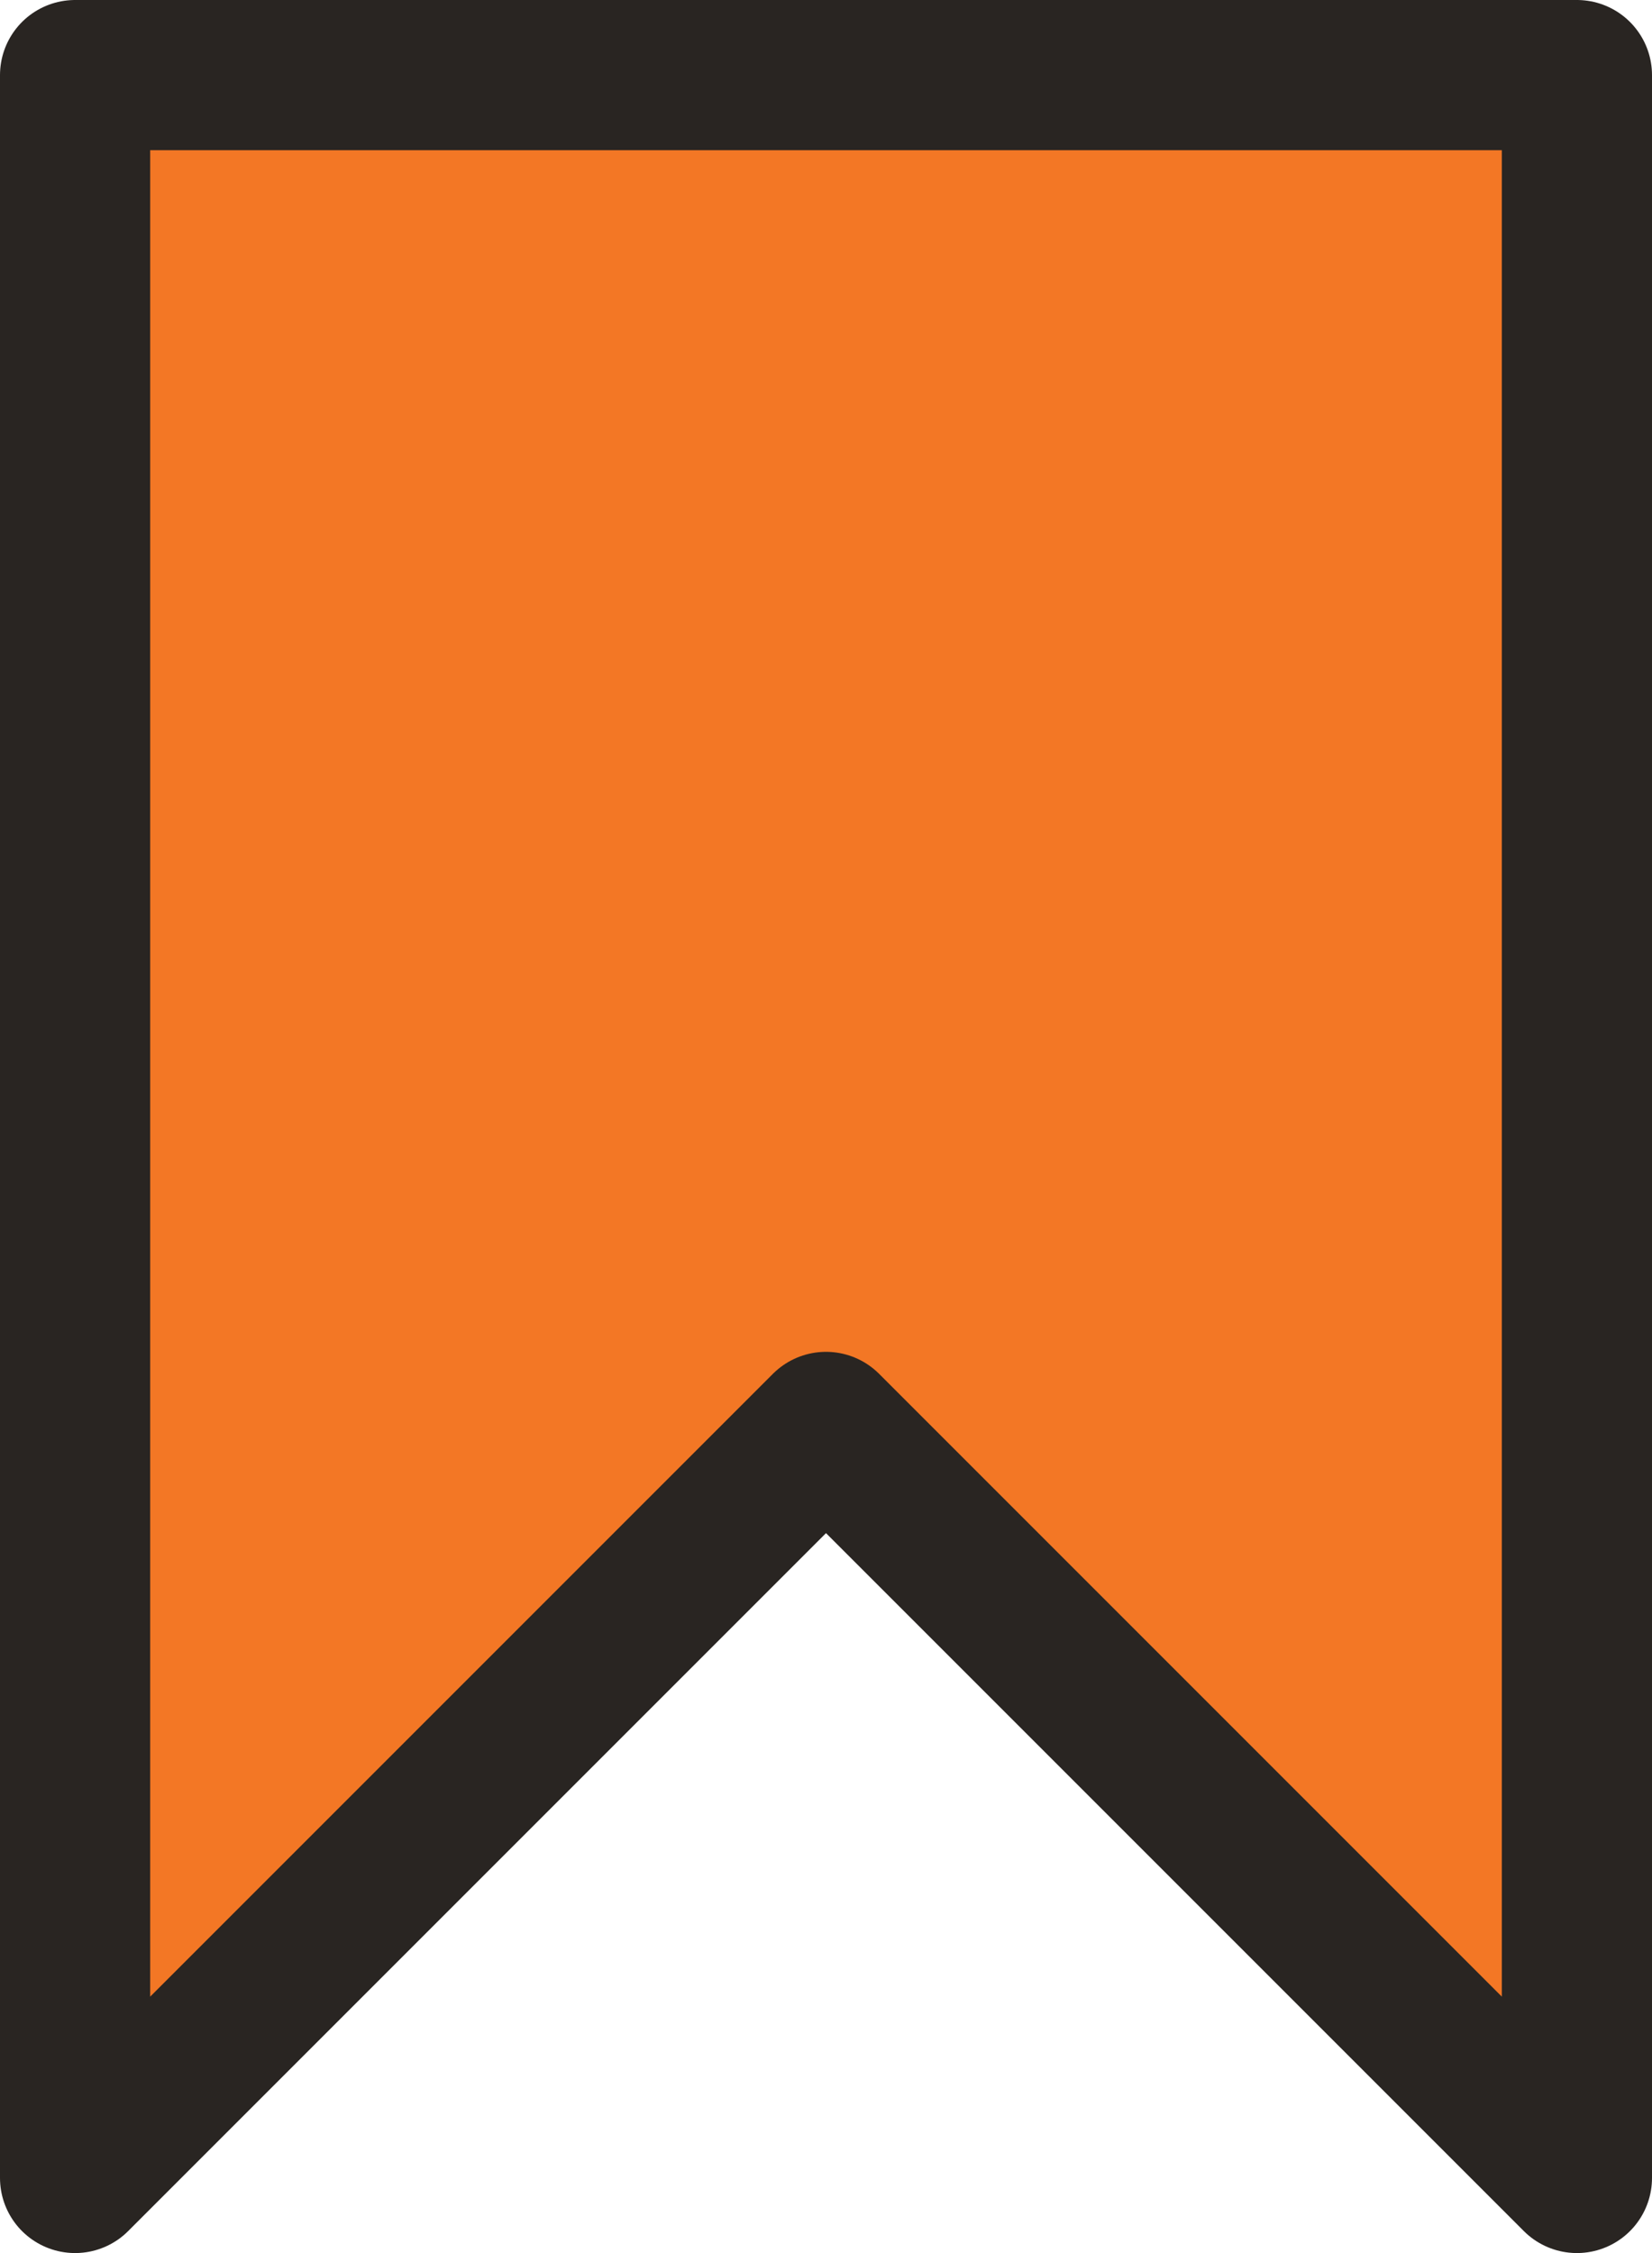 <svg xmlns="http://www.w3.org/2000/svg" width="22" height="30" viewBox="0 0 22 30">
  <path id="パス_151" data-name="パス 151" d="M0,0H20V28L10,18,0,28Z" transform="translate(1 1)" fill="#f37725" stroke="#292522" stroke-linecap="round" stroke-linejoin="round" stroke-width="2"/>
</svg>
